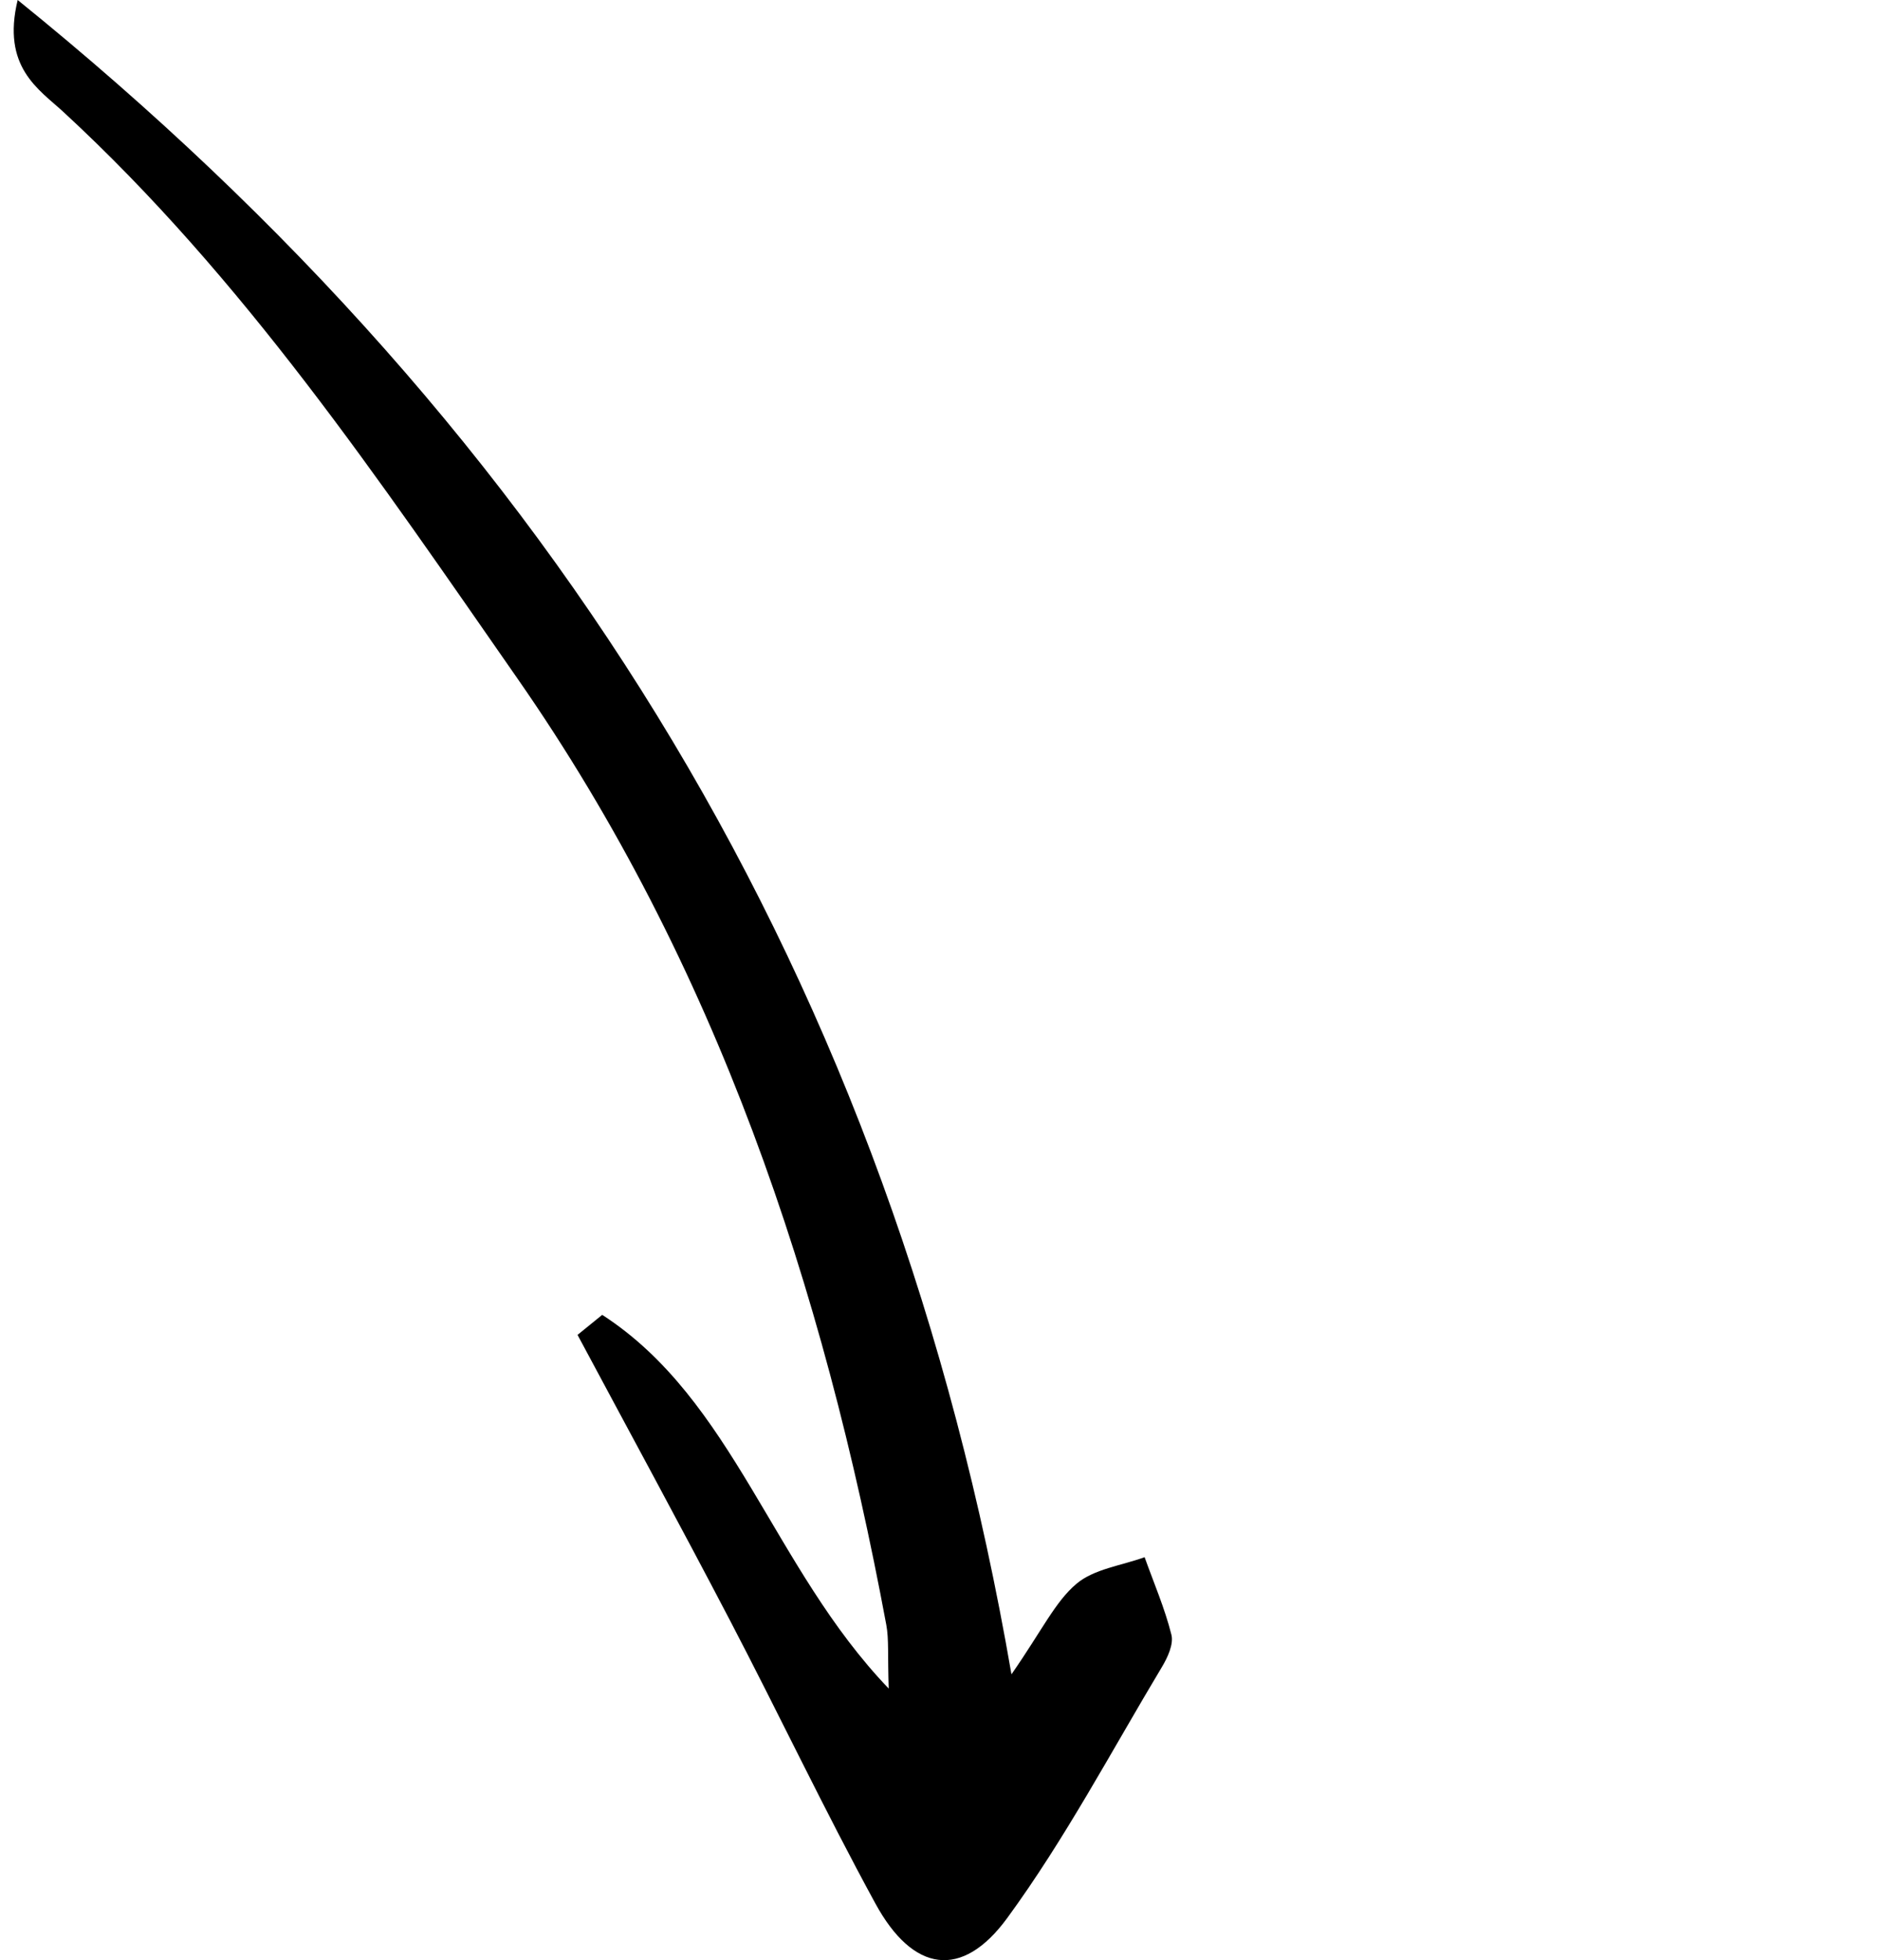 <?xml version="1.0" encoding="UTF-8"?>
<svg id="Layer_1" xmlns="http://www.w3.org/2000/svg" version="1.1" viewBox="0 0 566.89 590.97">
  <!-- Generator: Adobe Illustrator 30.0.0, SVG Export Plug-In . SVG Version: 2.1.1 Build 123)  -->
  <path d="M304.99,504.78C268.89,295.61,168.45,131.87,5.33,0,.44,20.24,11.7,26.91,19.04,33.68c54.33,50.1,95.18,110.84,137,170.9,60,86.18,92.18,183.17,111.21,285.29.81,4.36.39,8.96.73,19.22-34.97-36.44-46.74-87.05-86.39-112.67-2.48,2.01-4.96,4.02-7.44,6.04,15.33,28.66,30.88,57.2,45.93,86.01,14.82,28.37,28.55,57.33,43.88,85.42,11.31,20.73,26.07,23.09,39.77,4.37,17.45-23.86,31.4-50.28,46.66-75.72,1.71-2.85,3.55-6.85,2.83-9.7-2-7.96-5.3-15.6-8.08-23.36-6.98,2.55-15.28,3.54-20.59,8.06-6.4,5.43-10.25,13.86-19.55,27.25Z"/>
</svg>
